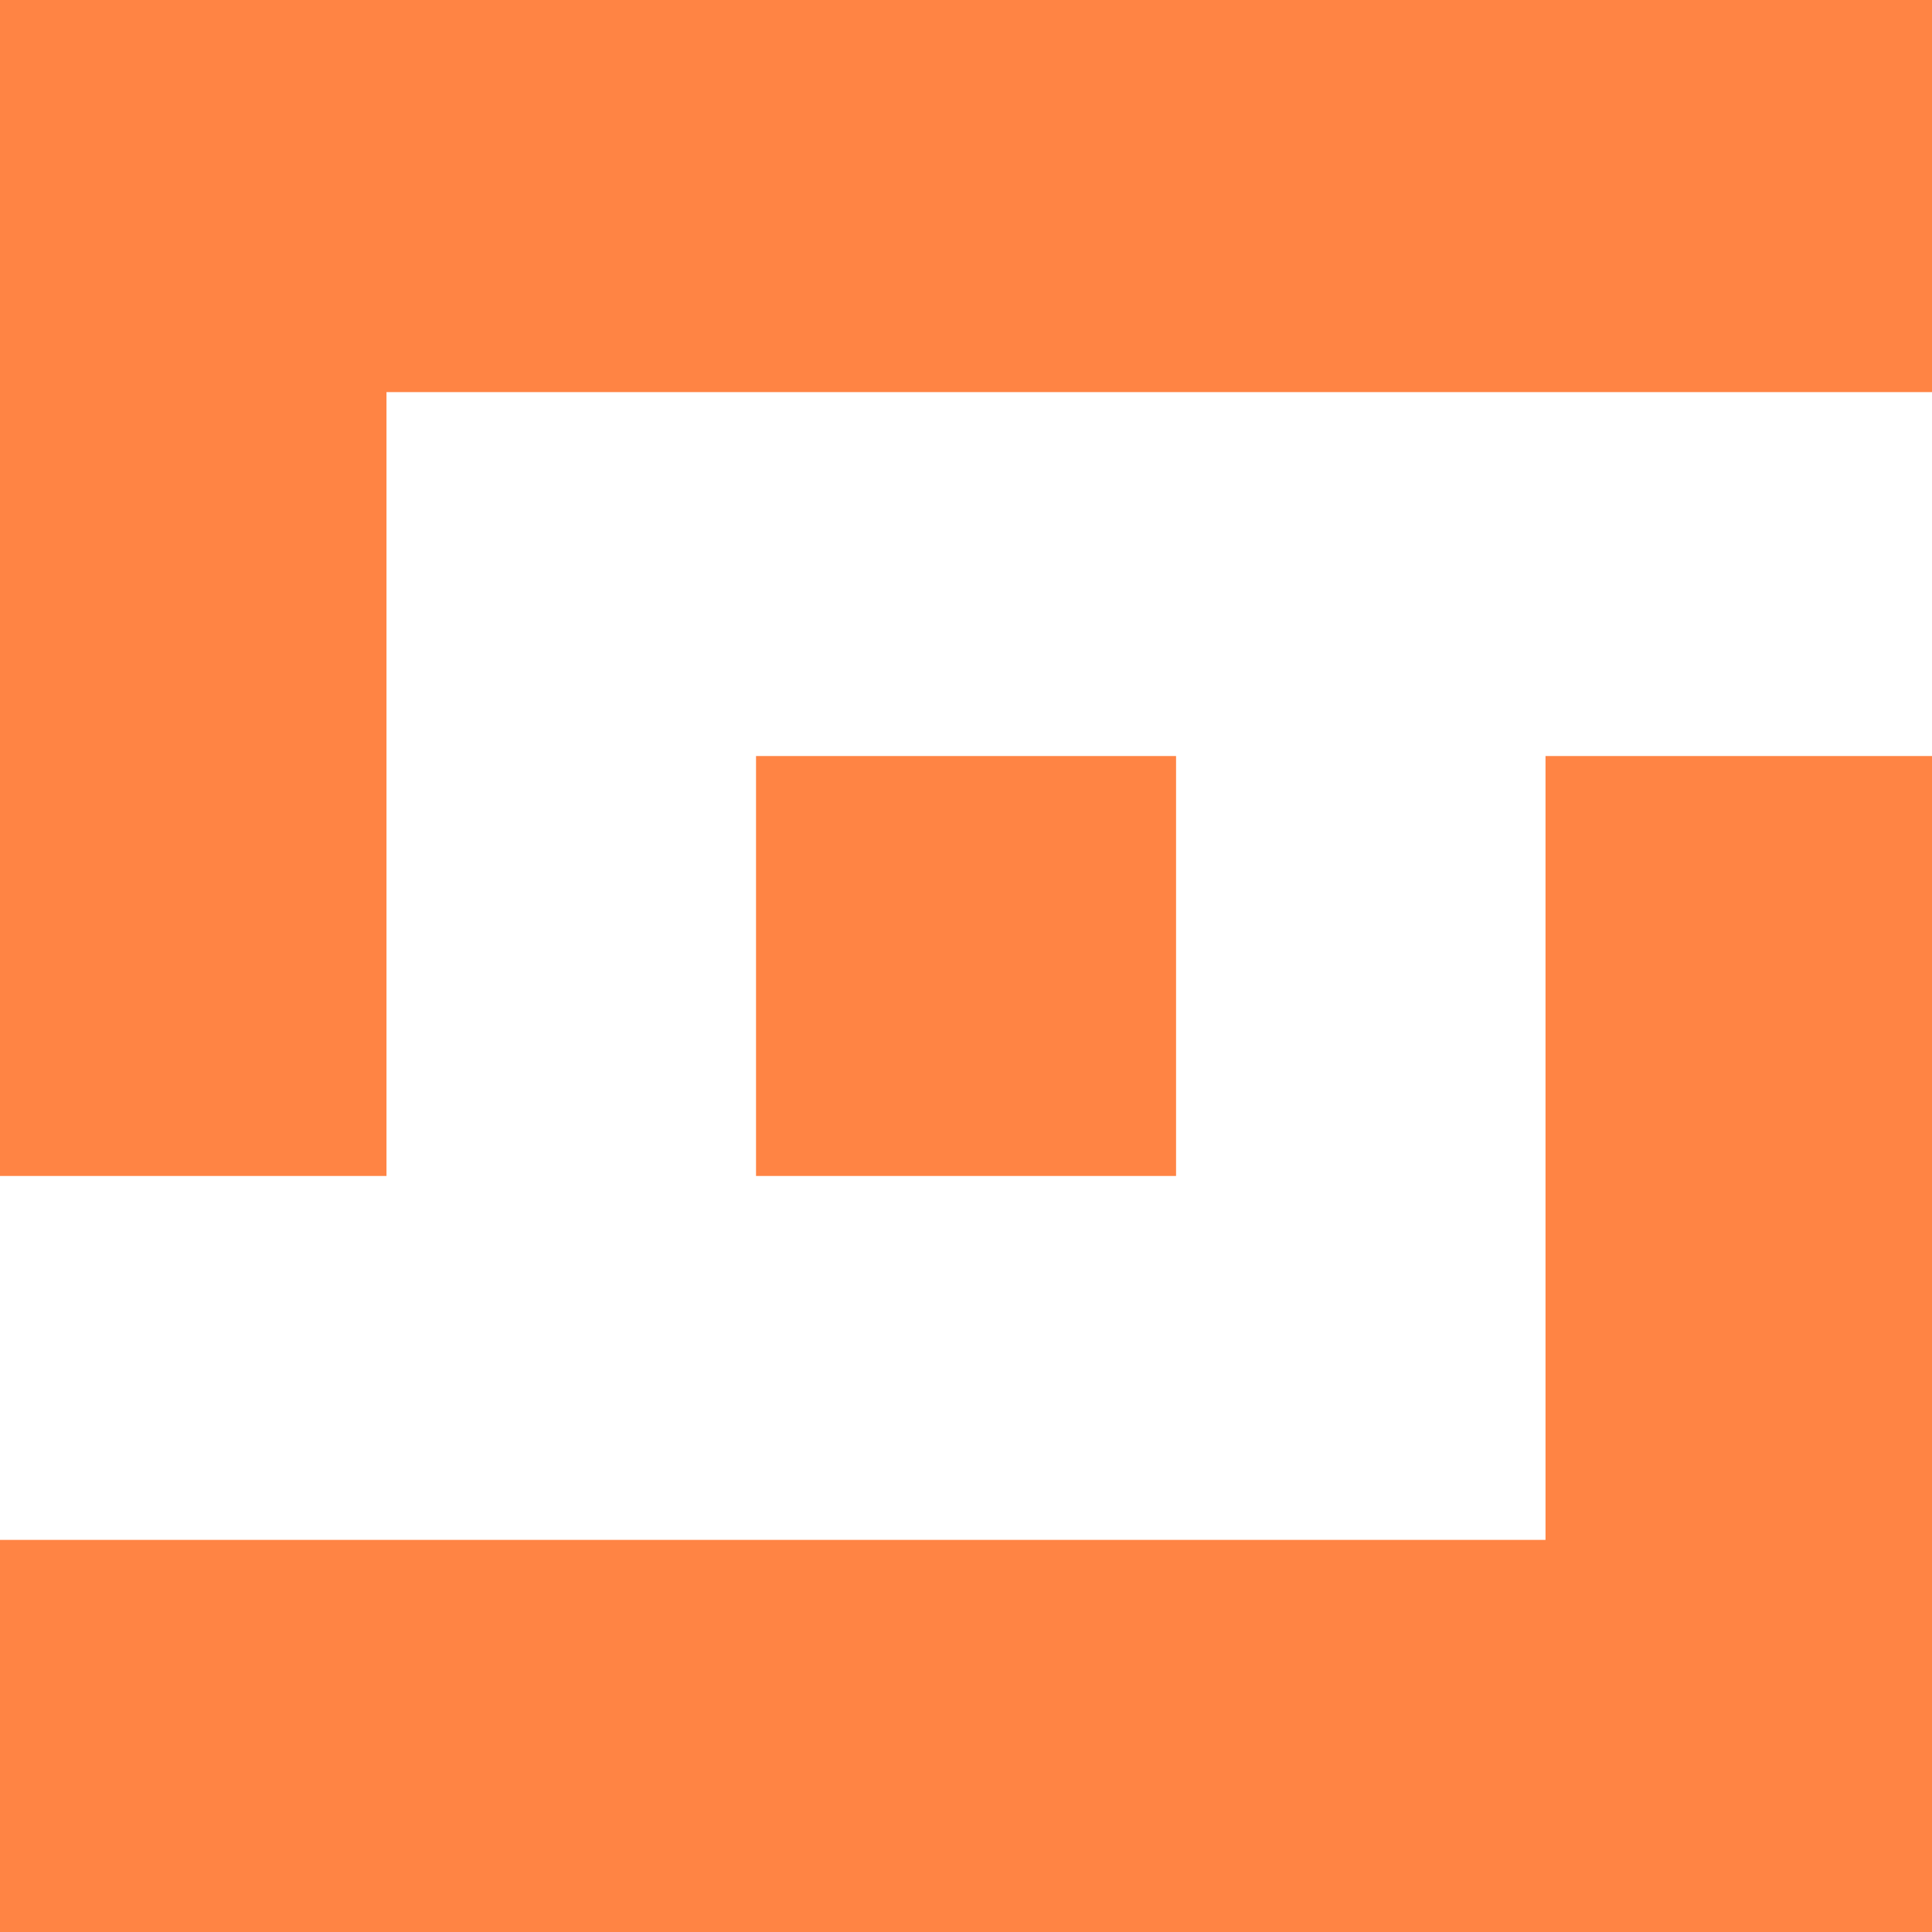 <svg width="22" height="22" viewBox="0 0 22 22" fill="none" xmlns="http://www.w3.org/2000/svg">
<path d="M0 0L-1.48522e-08 13.391L4.401 13.391L4.401 4.465L22 4.465L22 2.44001e-08L0 0Z" fill="#FF8444"/>
<path d="M17.599 8.609L17.599 17.535L-9.90052e-09 17.535L-1.48522e-08 22L22 22L22 8.609L17.599 8.609Z" fill="#FF8444"/>
<path d="M13.392 8.609L8.609 8.609L8.609 13.391L13.392 13.391L13.392 8.609Z" fill="#FF8444"/>
</svg>
